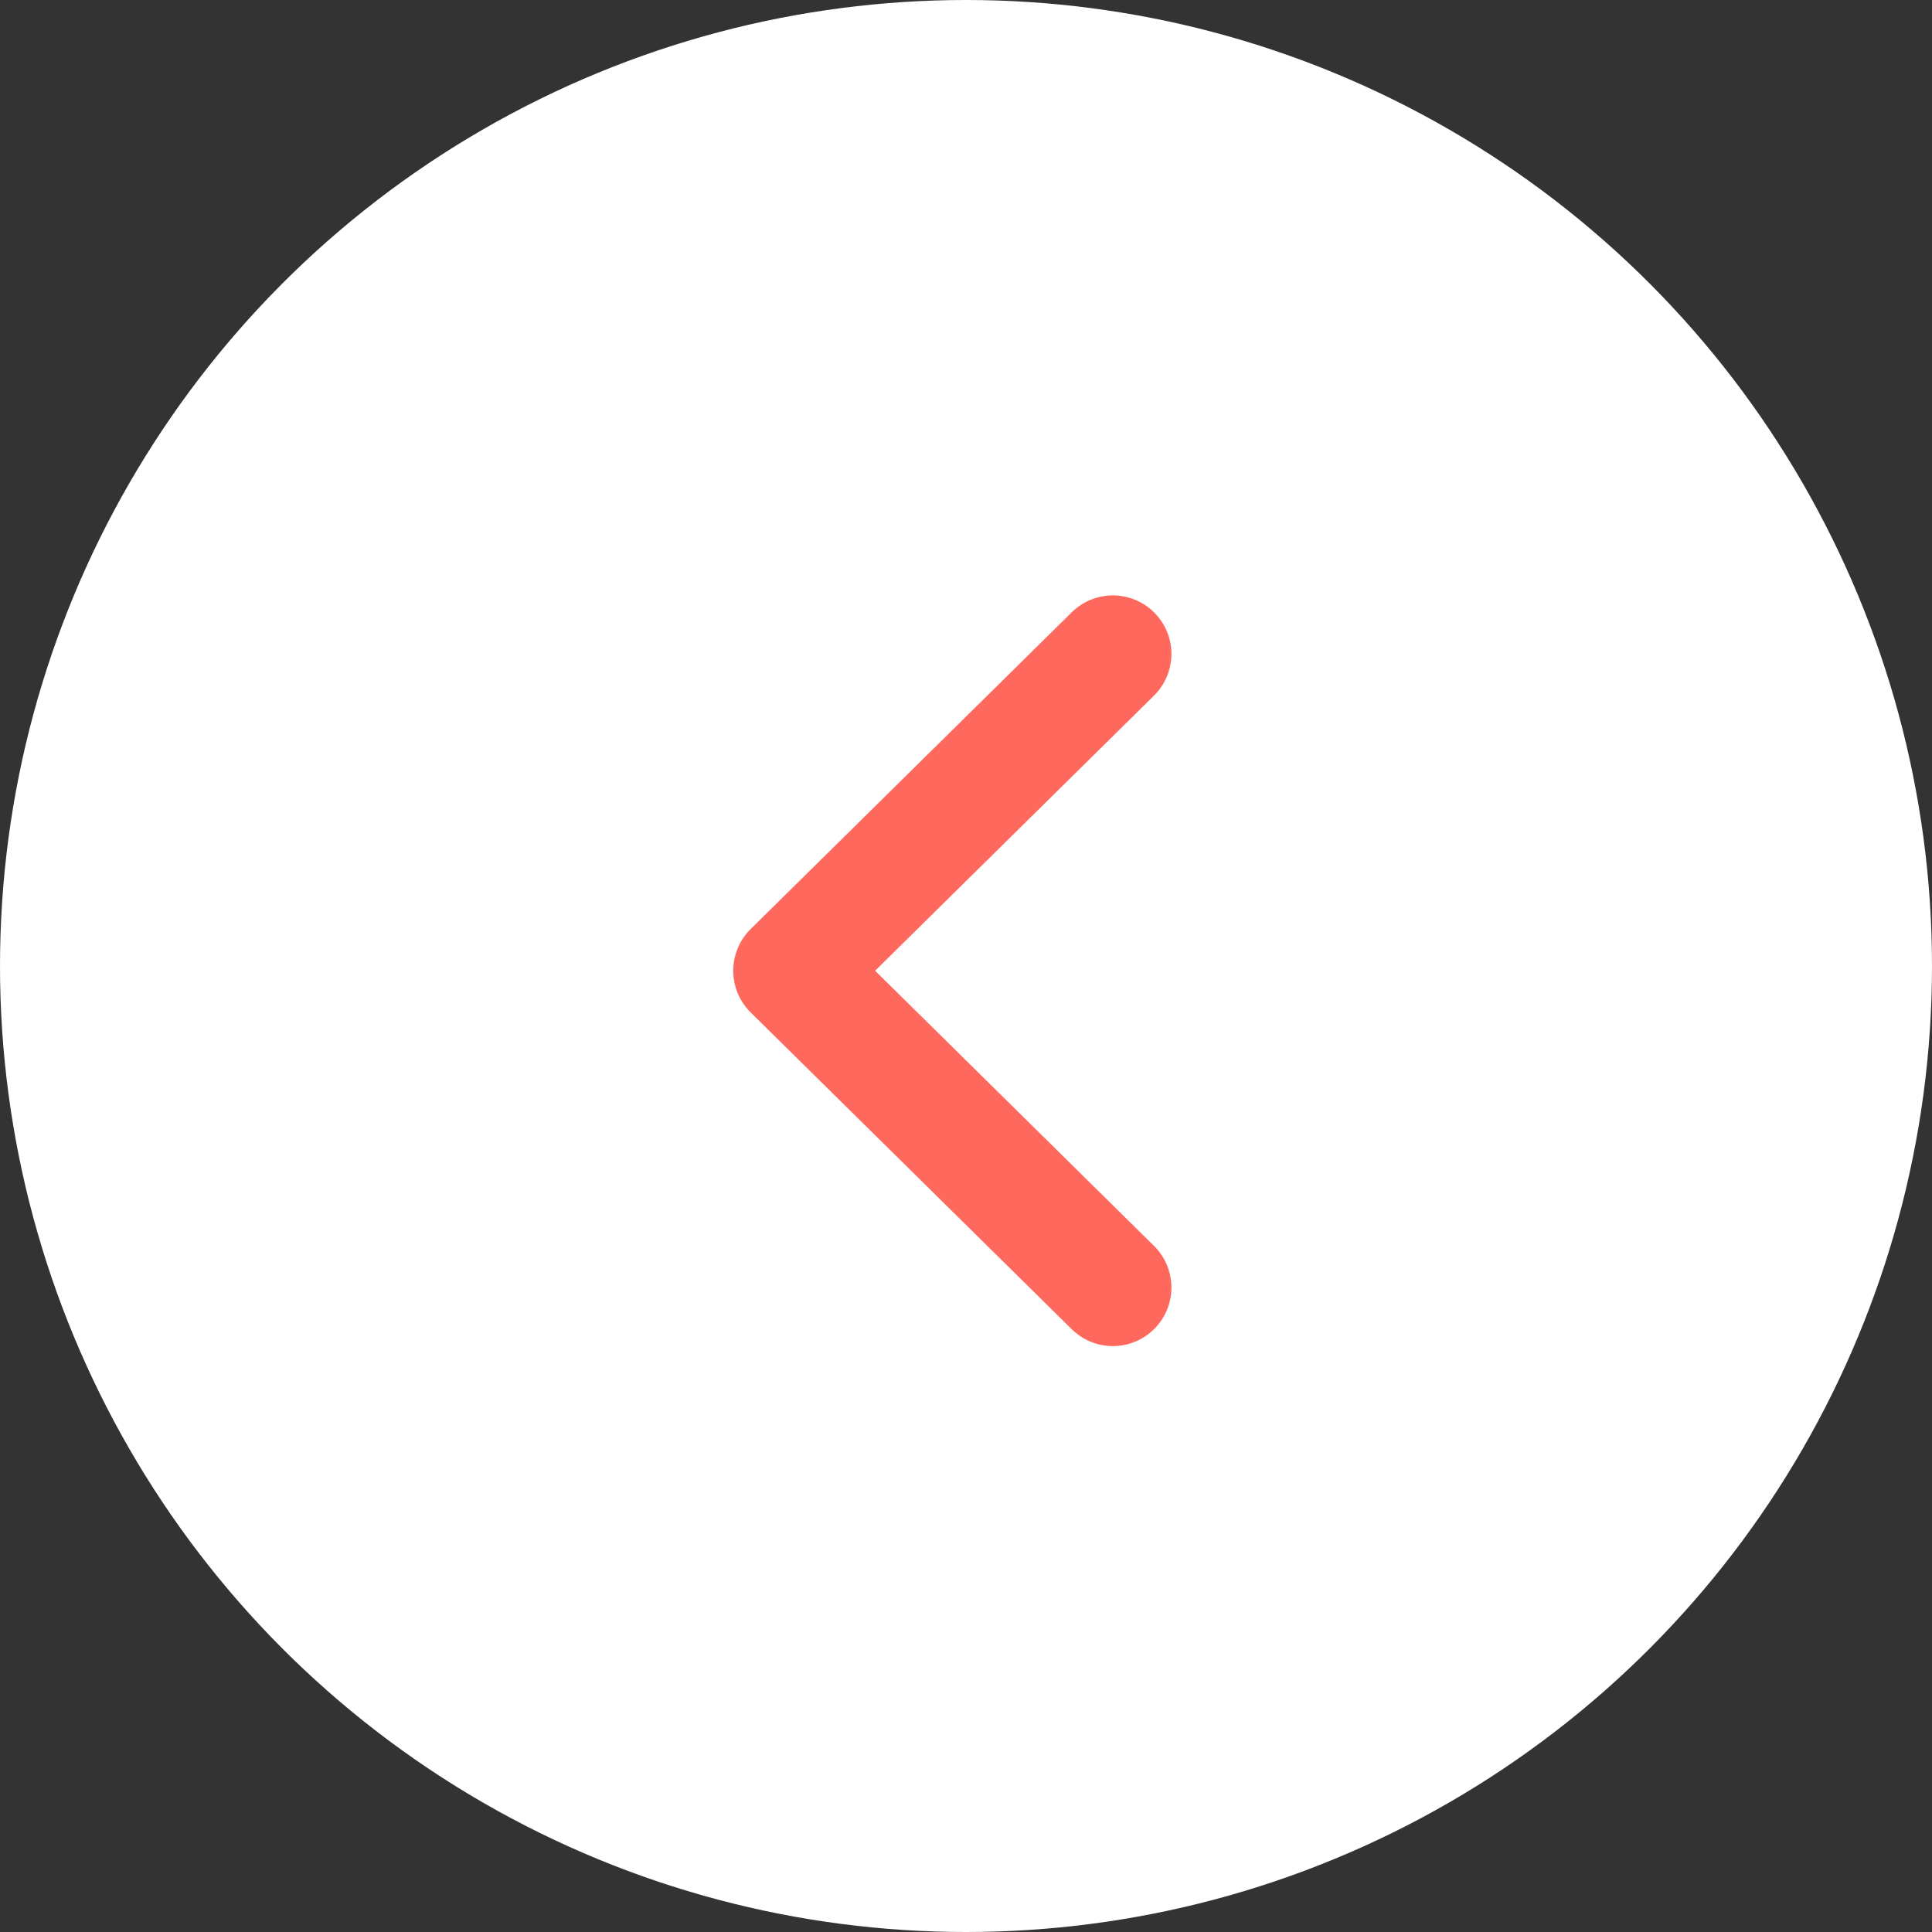 <svg fill="none" height="66" viewBox="0 0 66 66" width="66" xmlns="http://www.w3.org/2000/svg"><rect x="0" y="0" width="66" height="66" fill="#333333" stroke="none"/><circle fill="#fff" r="33" transform="matrix(-1 0 0 1 33 33)"/><path d="m38.017 43.984-10.969-10.822 10.969-10.822" stroke="#ff685d" stroke-linecap="round" stroke-linejoin="round" stroke-width="4"/></svg>
